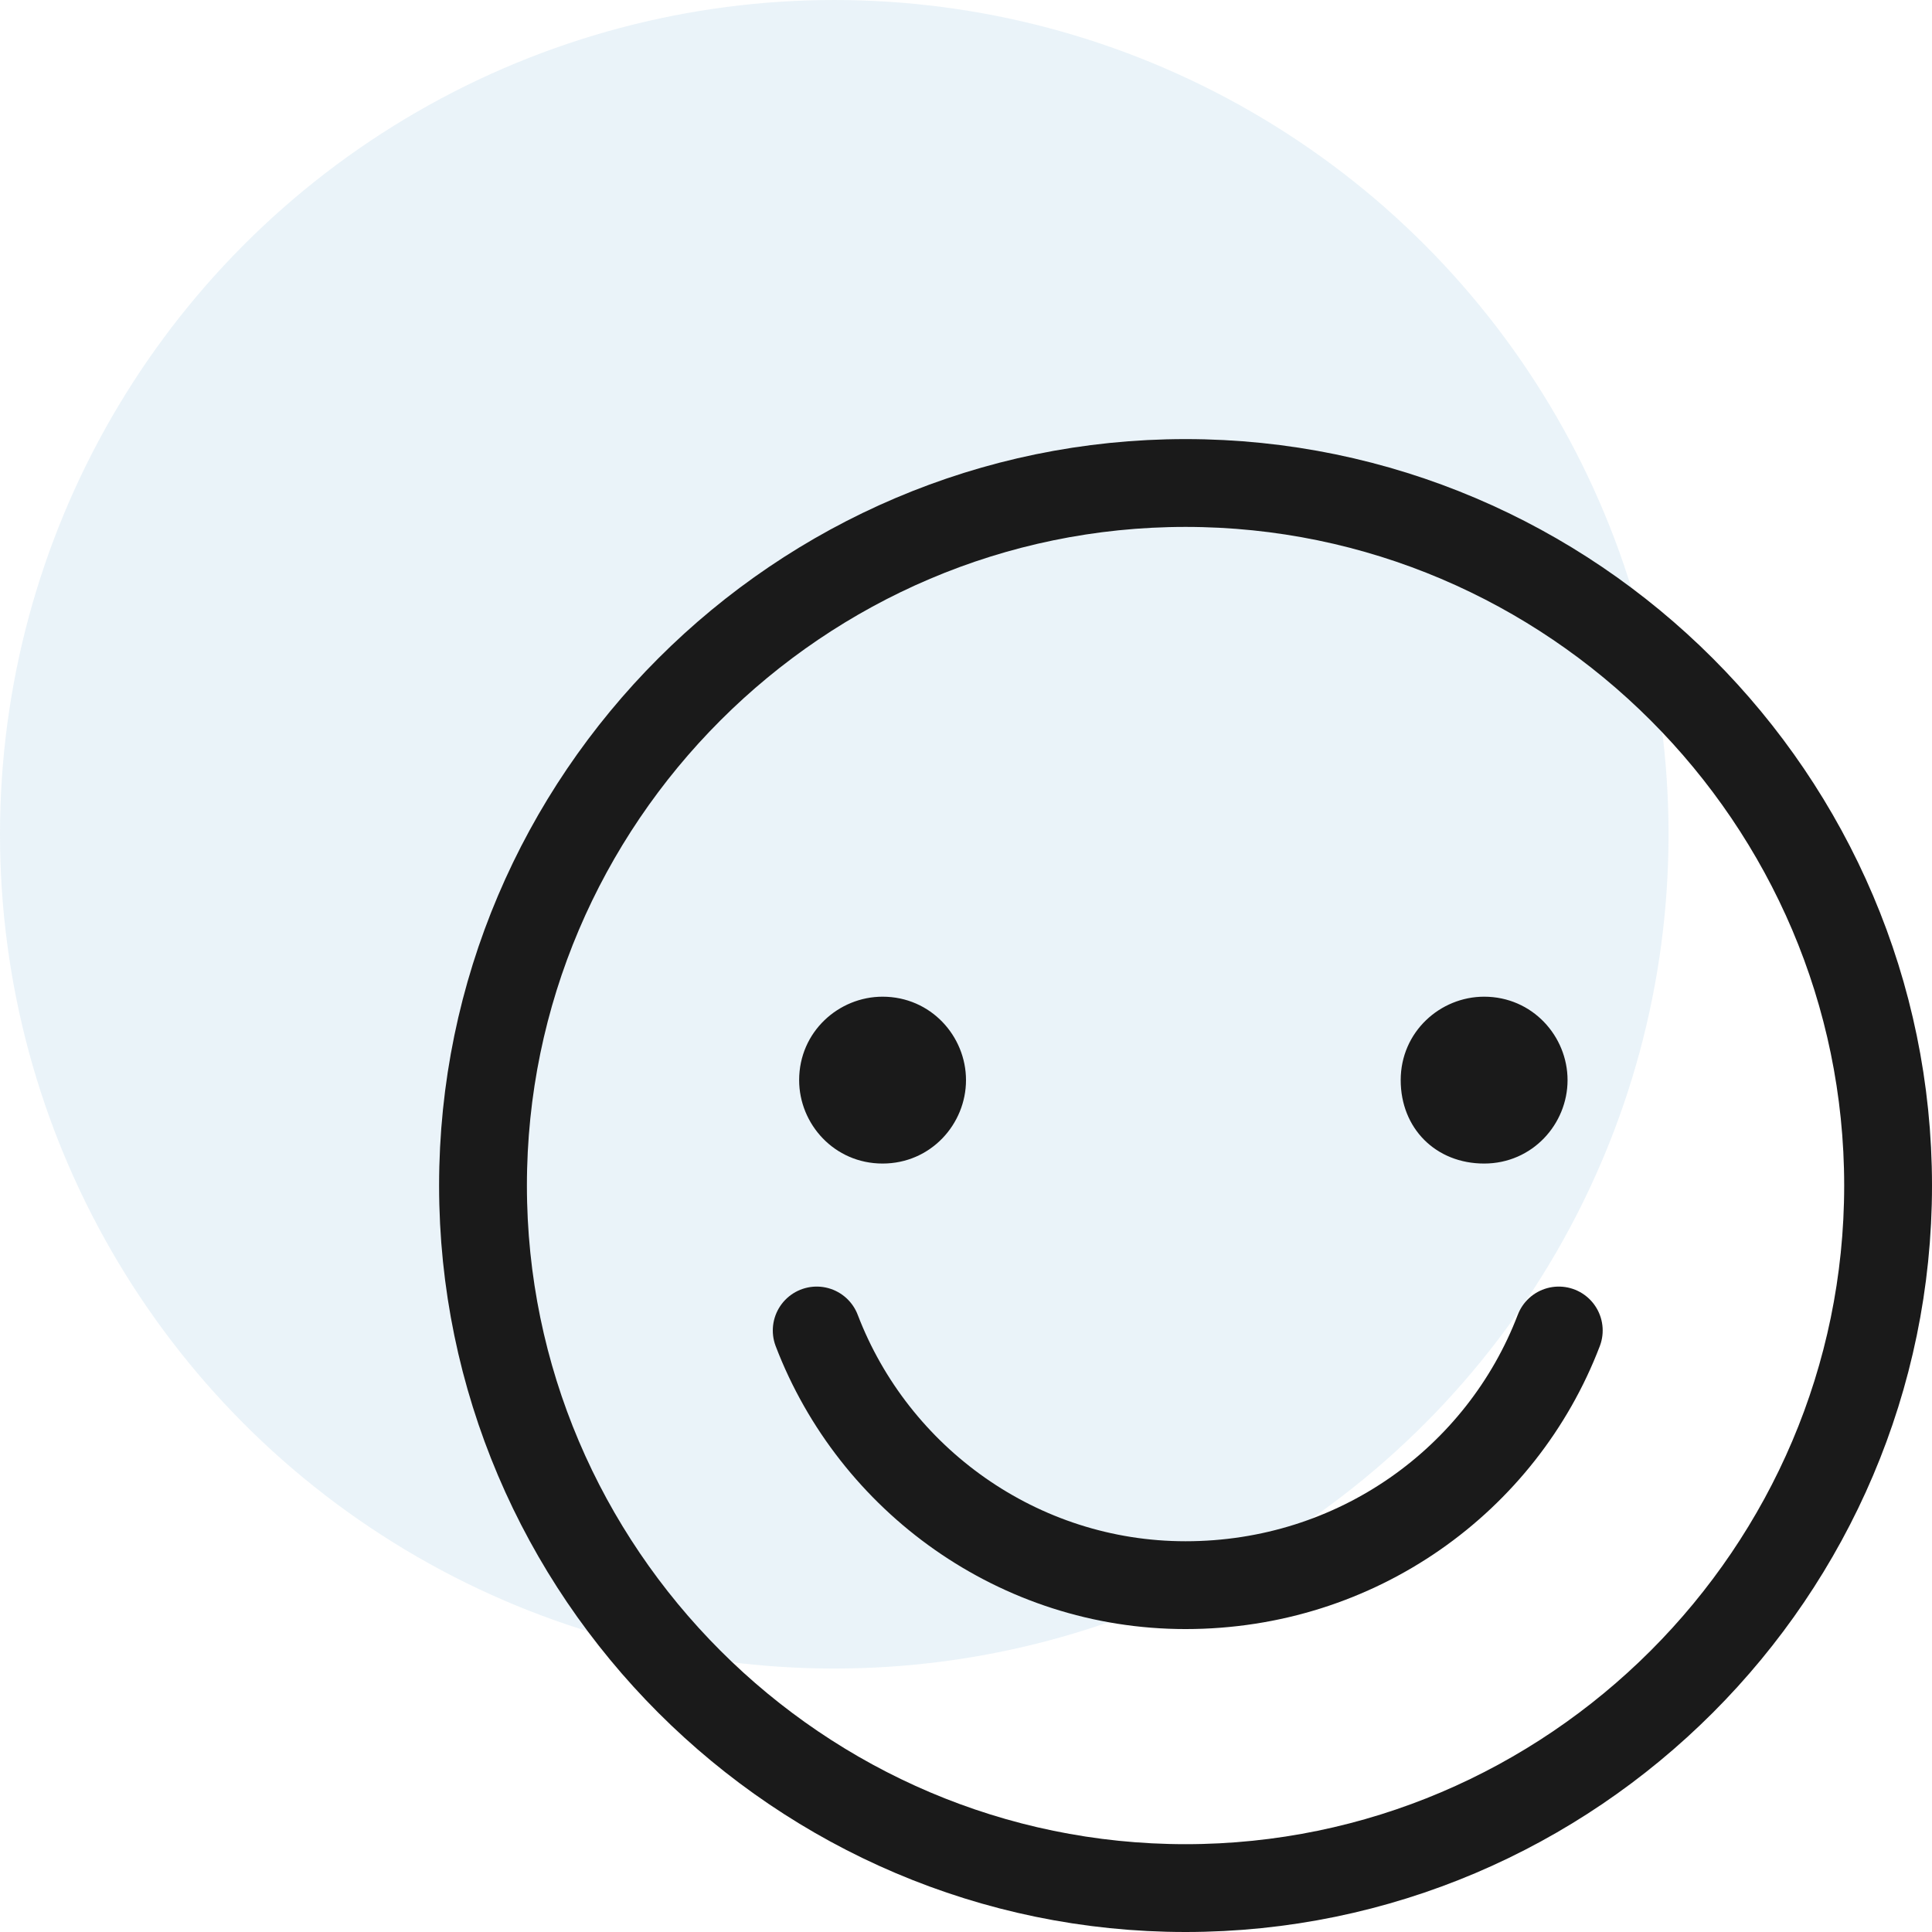 <?xml version="1.0" encoding="UTF-8"?> <svg xmlns="http://www.w3.org/2000/svg" width="44" height="44" viewBox="0 0 44 44" fill="none"><circle opacity="0.12" cx="19" cy="19" r="19" fill="#529CCC"></circle><path d="M27 43C18.2 43 11 35.8 11 27C11 18.2 18.2 11 27 11C35.8 11 43 18.2 43 27C43 35.8 35.8 43 27 43Z" stroke="#1A1A1A" stroke-width="2" stroke-miterlimit="10"></path><path d="M35.5 30.301C34.2 33.701 30.9 36.101 27 36.101C23.2 36.101 19.9 33.701 18.6 30.301" stroke="#1A1A1A" stroke-width="2" stroke-miterlimit="10" stroke-linecap="round" stroke-linejoin="round"></path><path d="M22 24.599C22 23.599 21.2 22.699 20.1 22.699C19.1 22.699 18.2 23.499 18.2 24.599C18.2 25.599 19 26.499 20.1 26.499C21.2 26.499 22 25.599 22 24.599Z" fill="#1A1A1A"></path><path d="M35.7 24.599C35.7 23.599 34.9 22.699 33.8 22.699C32.8 22.699 31.9 23.499 31.9 24.599C31.9 25.699 32.7 26.499 33.8 26.499C34.9 26.499 35.7 25.599 35.7 24.599Z" fill="#1A1A1A"></path></svg> 